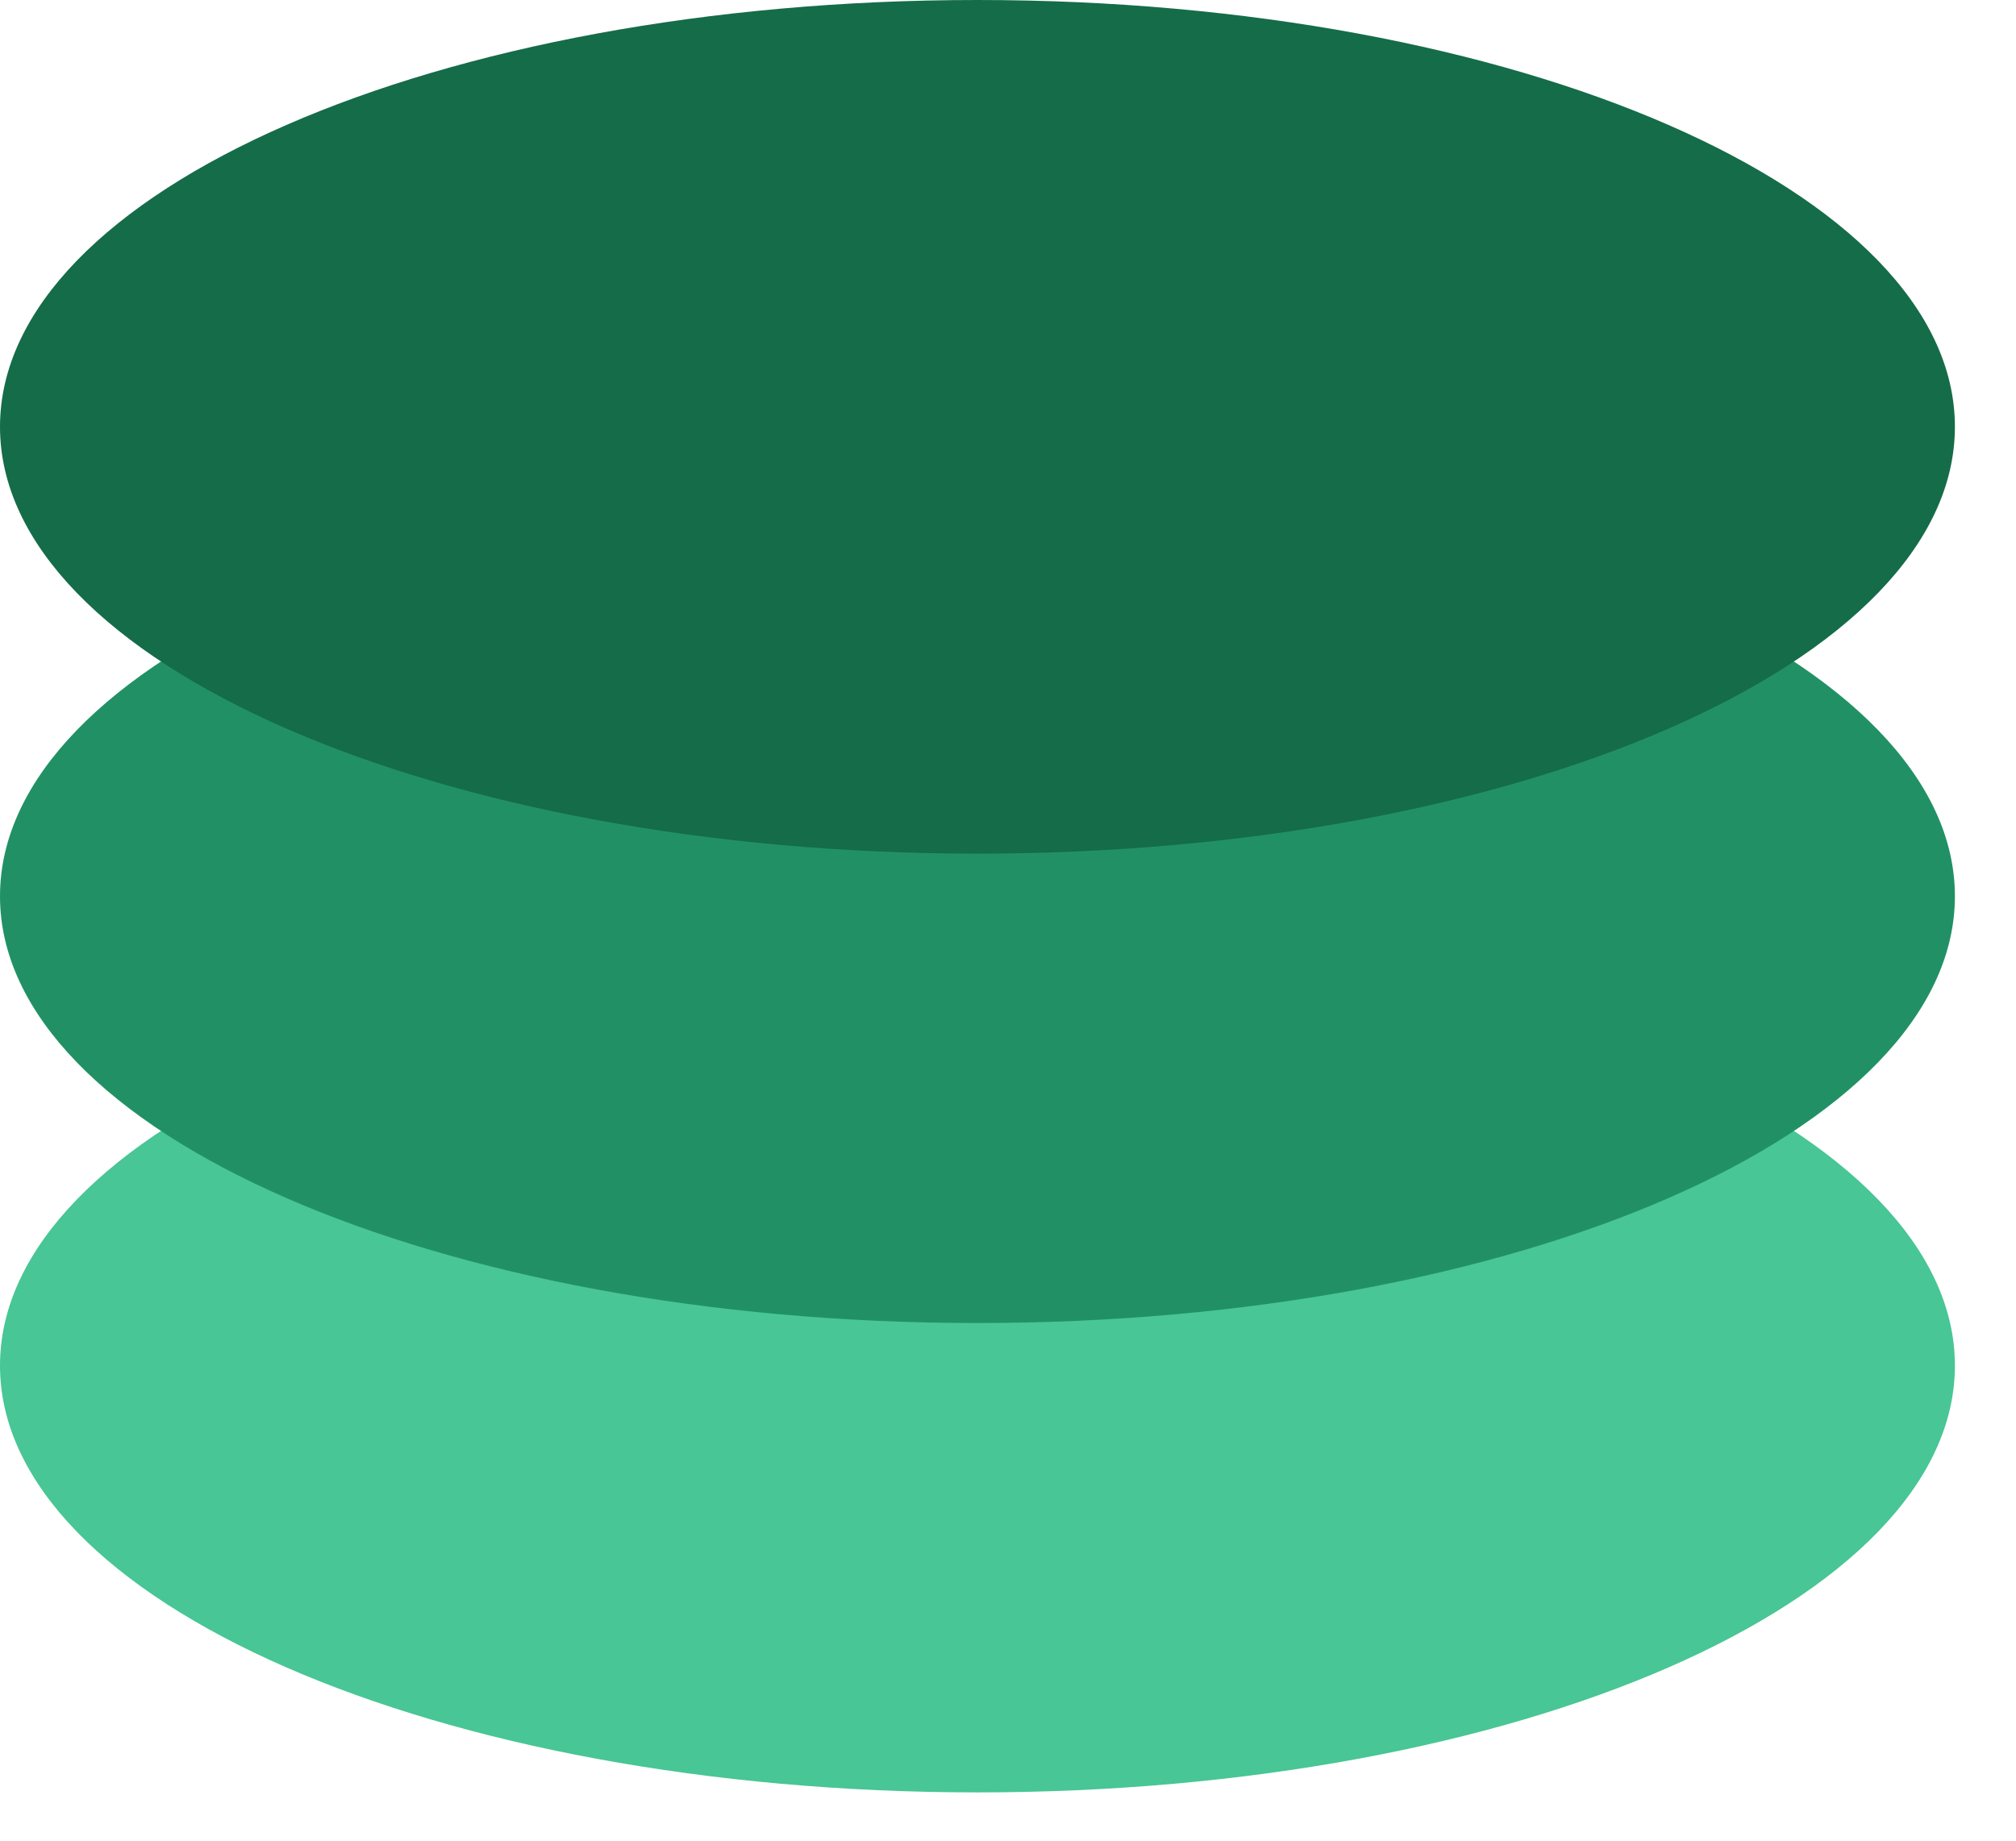 <svg width="23" height="21" viewBox="0 0 23 21" fill="none" xmlns="http://www.w3.org/2000/svg">
<path d="M11.152 20.449C17.31 20.449 22.303 18.269 22.303 15.58C22.303 12.891 17.31 10.711 11.152 10.711C4.993 10.711 0 12.891 0 15.58C0 18.269 4.993 20.449 11.152 20.449Z" fill="#48C695"/>
<path d="M11.152 15.094C17.31 15.094 22.303 12.914 22.303 10.225C22.303 7.536 17.31 5.355 11.152 5.355C4.993 5.355 0 7.536 0 10.225C0 12.914 4.993 15.094 11.152 15.094Z" fill="#219165"/>
<path d="M11.152 9.739C17.31 9.739 22.303 7.558 22.303 4.869C22.303 2.18 17.31 0 11.152 0C4.993 0 0 2.18 0 4.869C0 7.558 4.993 9.739 11.152 9.739Z" fill="#156C49"/>
</svg>
